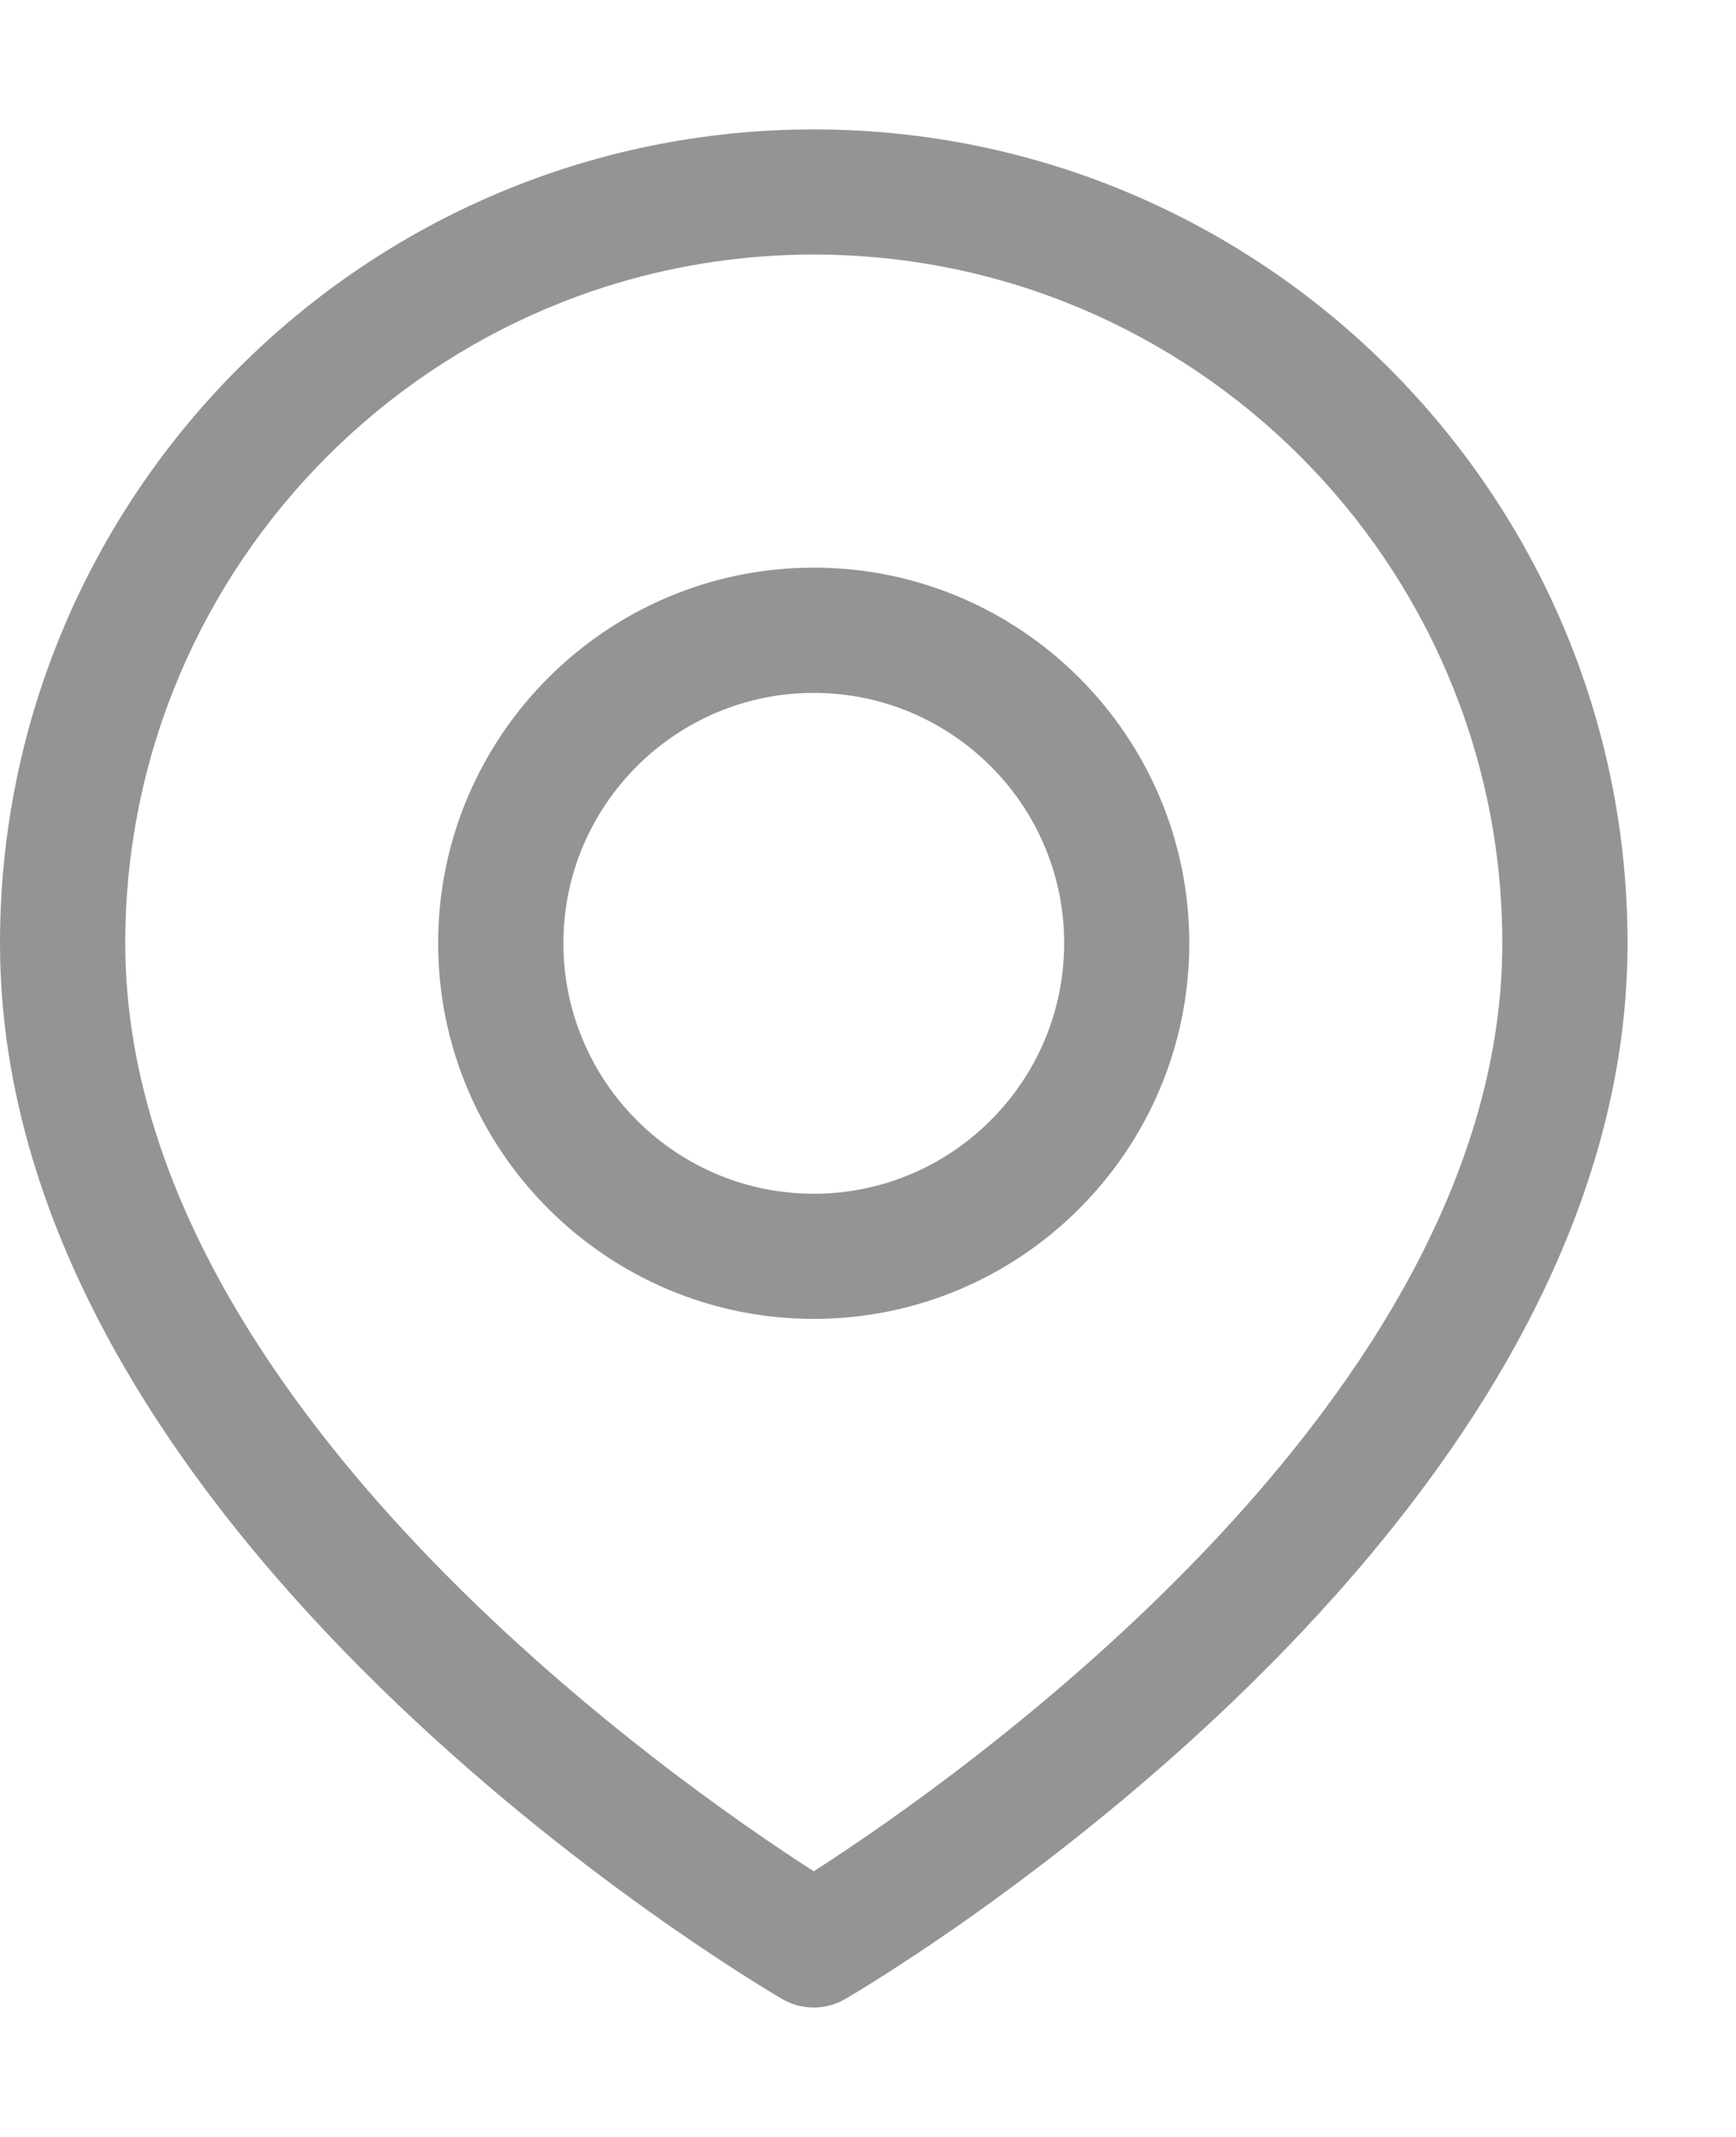 <svg width="13" height="16" viewBox="0 0 13 16" fill="none" xmlns="http://www.w3.org/2000/svg">
<path d="M6.094 15.031C6.012 15.031 5.931 15.01 5.857 14.967C5.618 14.828 0 11.499 0 7.062C0 3.702 2.734 0.969 6.094 0.969C9.454 0.969 12.188 3.702 12.188 7.062C12.188 11.499 6.569 14.828 6.33 14.967C6.257 15.01 6.175 15.031 6.094 15.031V15.031ZM6.094 1.906C3.251 1.906 0.938 4.219 0.938 7.062C0.938 10.485 5.053 13.343 6.094 14.011C7.134 13.343 11.25 10.485 11.25 7.062C11.25 4.219 8.937 1.906 6.094 1.906ZM6.094 9.875C4.543 9.875 3.281 8.613 3.281 7.062C3.281 5.512 4.543 4.25 6.094 4.25C7.645 4.25 8.906 5.512 8.906 7.062C8.906 8.613 7.645 9.875 6.094 9.875ZM6.094 5.188C5.06 5.188 4.219 6.029 4.219 7.062C4.219 8.096 5.06 8.938 6.094 8.938C7.128 8.938 7.969 8.096 7.969 7.062C7.969 6.029 7.128 5.188 6.094 5.188Z" fill="#949494"/>
</svg>
